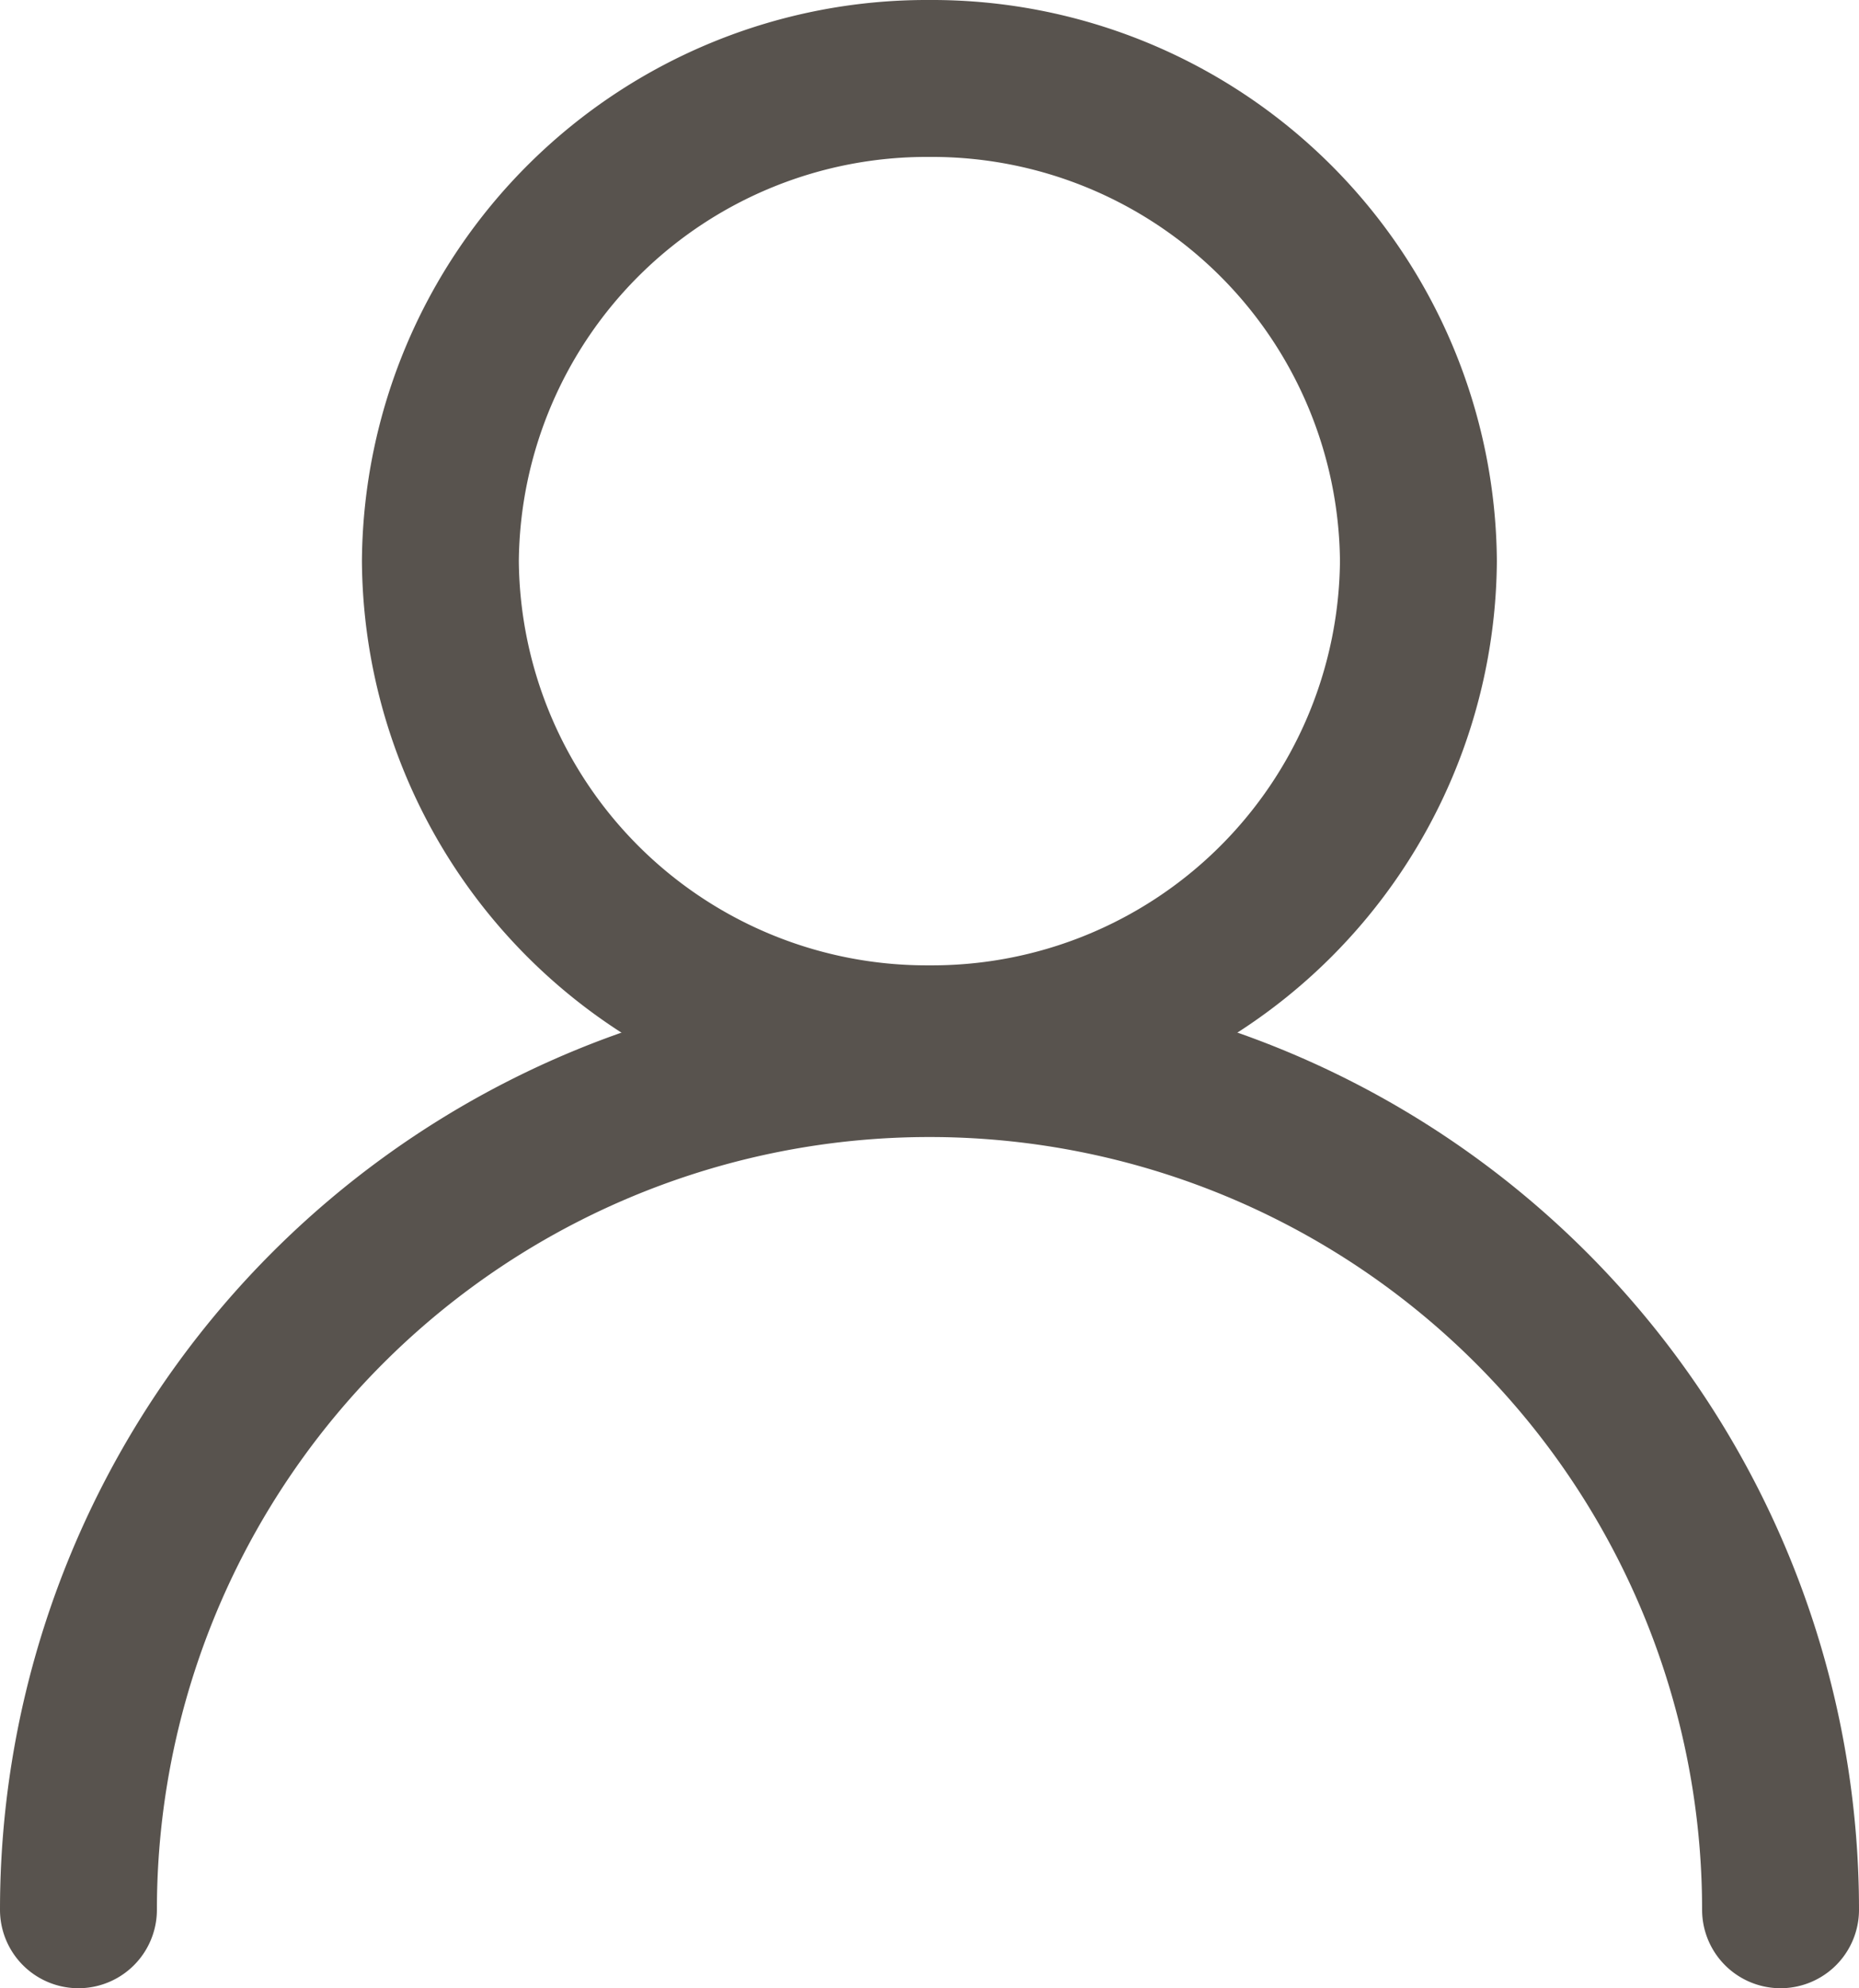 <svg xmlns="http://www.w3.org/2000/svg" width="17.772" height="19.004" viewBox="0 0 17.772 19.004">
  <g id="グループ_3762" data-name="グループ 3762" transform="translate(0.75 0.75)">
    <path id="楕円形_2" data-name="楕円形 2" d="M4.676-.75A5.4,5.4,0,0,1,10.1,4.613,5.4,5.4,0,0,1,4.676,9.977,5.4,5.4,0,0,1-.75,4.613,5.4,5.4,0,0,1,4.676-.75Zm0,9.227A3.9,3.9,0,0,0,8.6,4.613,3.9,3.9,0,0,0,4.676.75,3.9,3.9,0,0,0,.75,4.613,3.9,3.9,0,0,0,4.676,8.477Z" transform="translate(3.46)" fill="#58534e"/>
    <path id="パス_13" data-name="パス 13" d="M33.272,32.823a.75.75,0,0,1-.75-.75,7.386,7.386,0,0,0-14.772,0,.75.75,0,0,1-1.5,0,8.886,8.886,0,0,1,17.772,0A.75.75,0,0,1,33.272,32.823Z" transform="translate(-17 -14.569)" fill="#58534e"/>
  </g>
</svg>
